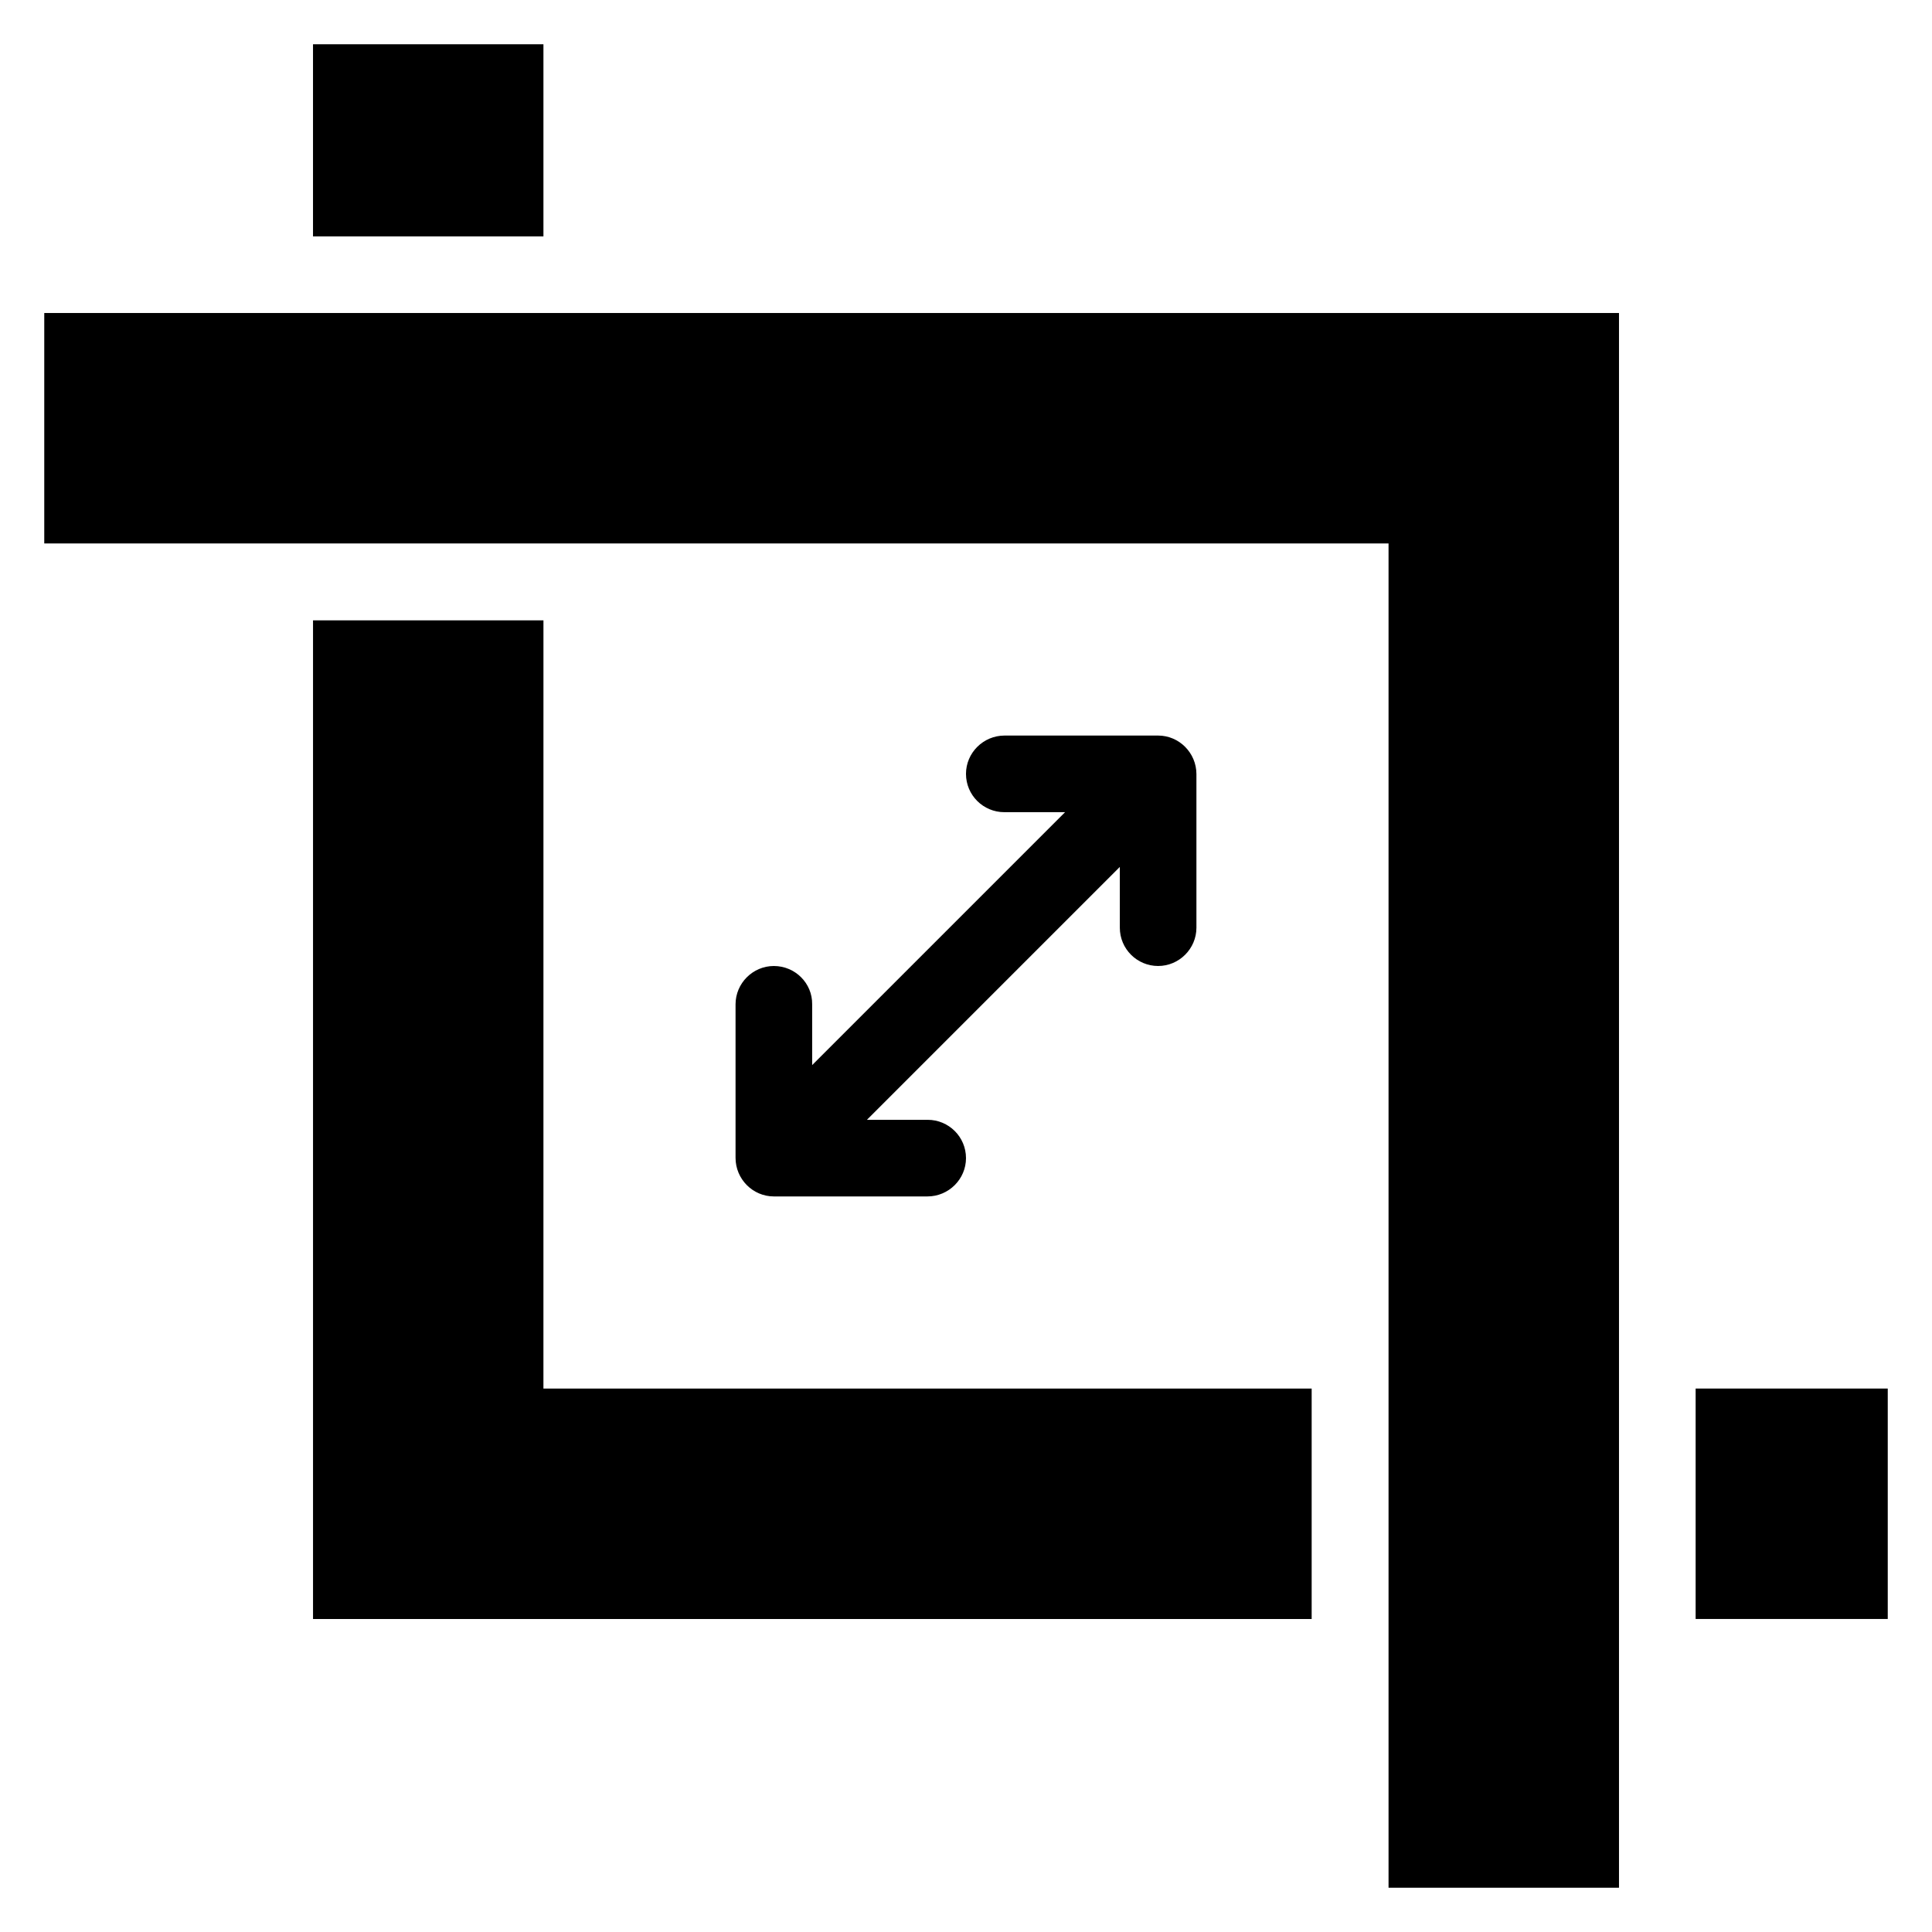 <?xml version="1.0" encoding="UTF-8"?>
<!-- Uploaded to: SVG Repo, www.svgrepo.com, Generator: SVG Repo Mixer Tools -->
<svg fill="#000000" width="800px" height="800px" version="1.1" viewBox="144 144 512 512" xmlns="http://www.w3.org/2000/svg">
 <g>
  <path d="m155.73 288.02h356.25v356.25h61.07v-417.32h-417.32z"/>
  <path d="m226.95 155.73h61.066v50.914h-61.066z"/>
  <path d="m288.02 308.4h-61.066v264.65h264.65v-61.07h-203.59z"/>
  <path d="m593.36 511.98h50.914v61.066h-50.914z"/>
  <path d="m349.08 400c-5.57 0-10.152 4.578-10.152 10.152v40.688c0 5.644 4.582 10.227 10.152 10.227h40.688c5.648 0 10.23-4.582 10.23-10.152 0-5.648-4.582-10.152-10.152-10.152h-16.105l67.023-67.023v16.105c0 5.648 4.582 10.152 10.152 10.152 5.566 0.004 10.148-4.578 10.148-10.148v-40.688c0-5.648-4.582-10.23-10.152-10.23h-40.688c-5.648 0-10.227 4.582-10.227 10.152 0 5.648 4.582 10.152 10.152 10.152h16.105l-67.023 67.023v-16.105c0.078-5.574-4.504-10.152-10.152-10.152z"/>
 </g>
</svg>